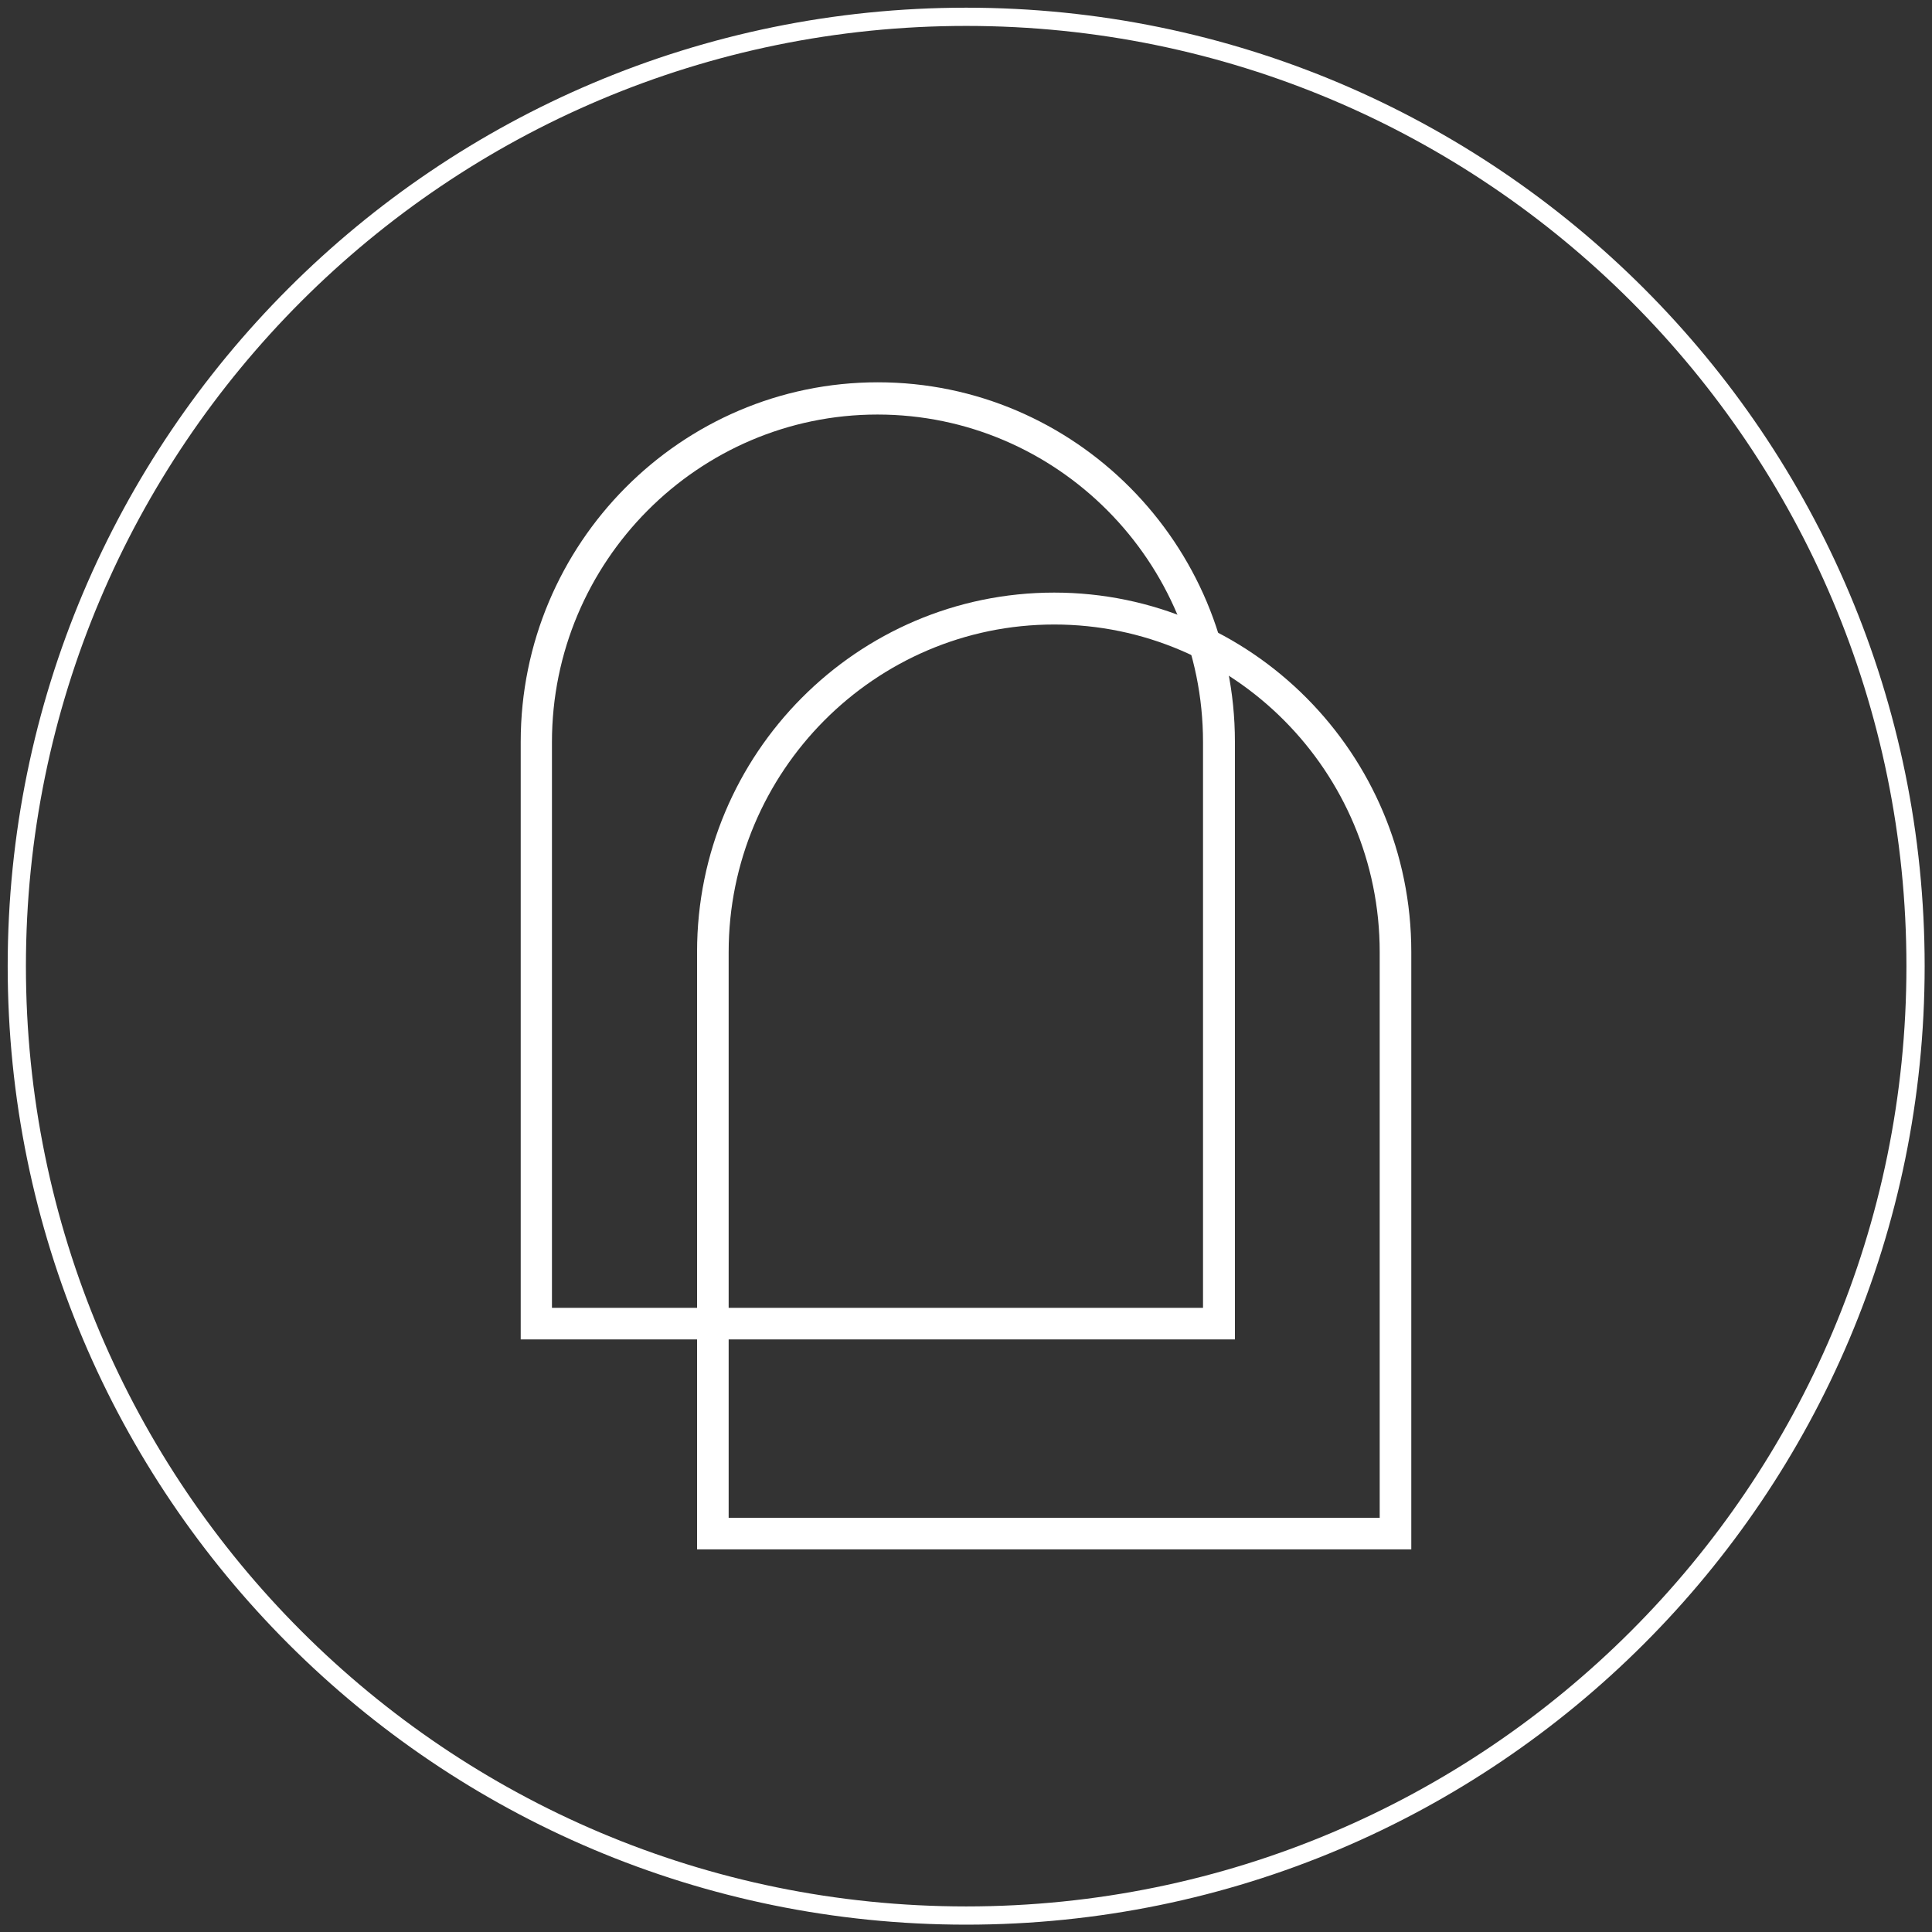 <svg xmlns="http://www.w3.org/2000/svg" width="106" height="106" viewBox="0 0 106 106" fill="none"><rect x="0" y="0" width="106" height="106" fill="#333333" stroke="none"/><g clip-path="url(#clip0_10_486)"><path d="M30.302 71.754H66.004V40.715C66.004 30.799 57.986 22.744 48.143 22.744C38.301 22.744 30.283 30.818 30.283 40.715V71.754H30.302ZM67.754 73.487H28.569V40.697C28.569 29.822 37.361 20.975 48.162 20.975C58.963 20.975 67.754 29.822 67.754 40.697V73.487Z" fill="white"></path><path d="M39.978 83.274H75.698V52.235C75.698 42.319 67.681 34.264 57.838 34.264C47.996 34.264 39.978 42.337 39.978 52.235V83.274ZM77.431 85.006H38.245V52.217C38.245 41.342 47.037 32.513 57.838 32.513C68.639 32.513 77.431 41.361 77.431 52.217V85.006Z" fill="white"></path><path d="M53.009 105.097C81.776 105.097 105.097 81.776 105.097 53.009C105.097 24.242 81.776 0.922 53.009 0.922C24.242 0.922 0.922 24.242 0.922 53.009C0.922 81.776 24.242 105.097 53.009 105.097Z" stroke="white" stroke-miterlimit="10"></path></g><defs><clipPath id="clip0_10_486"><rect width="106" height="106" fill="white"></rect></clipPath></defs></svg>
